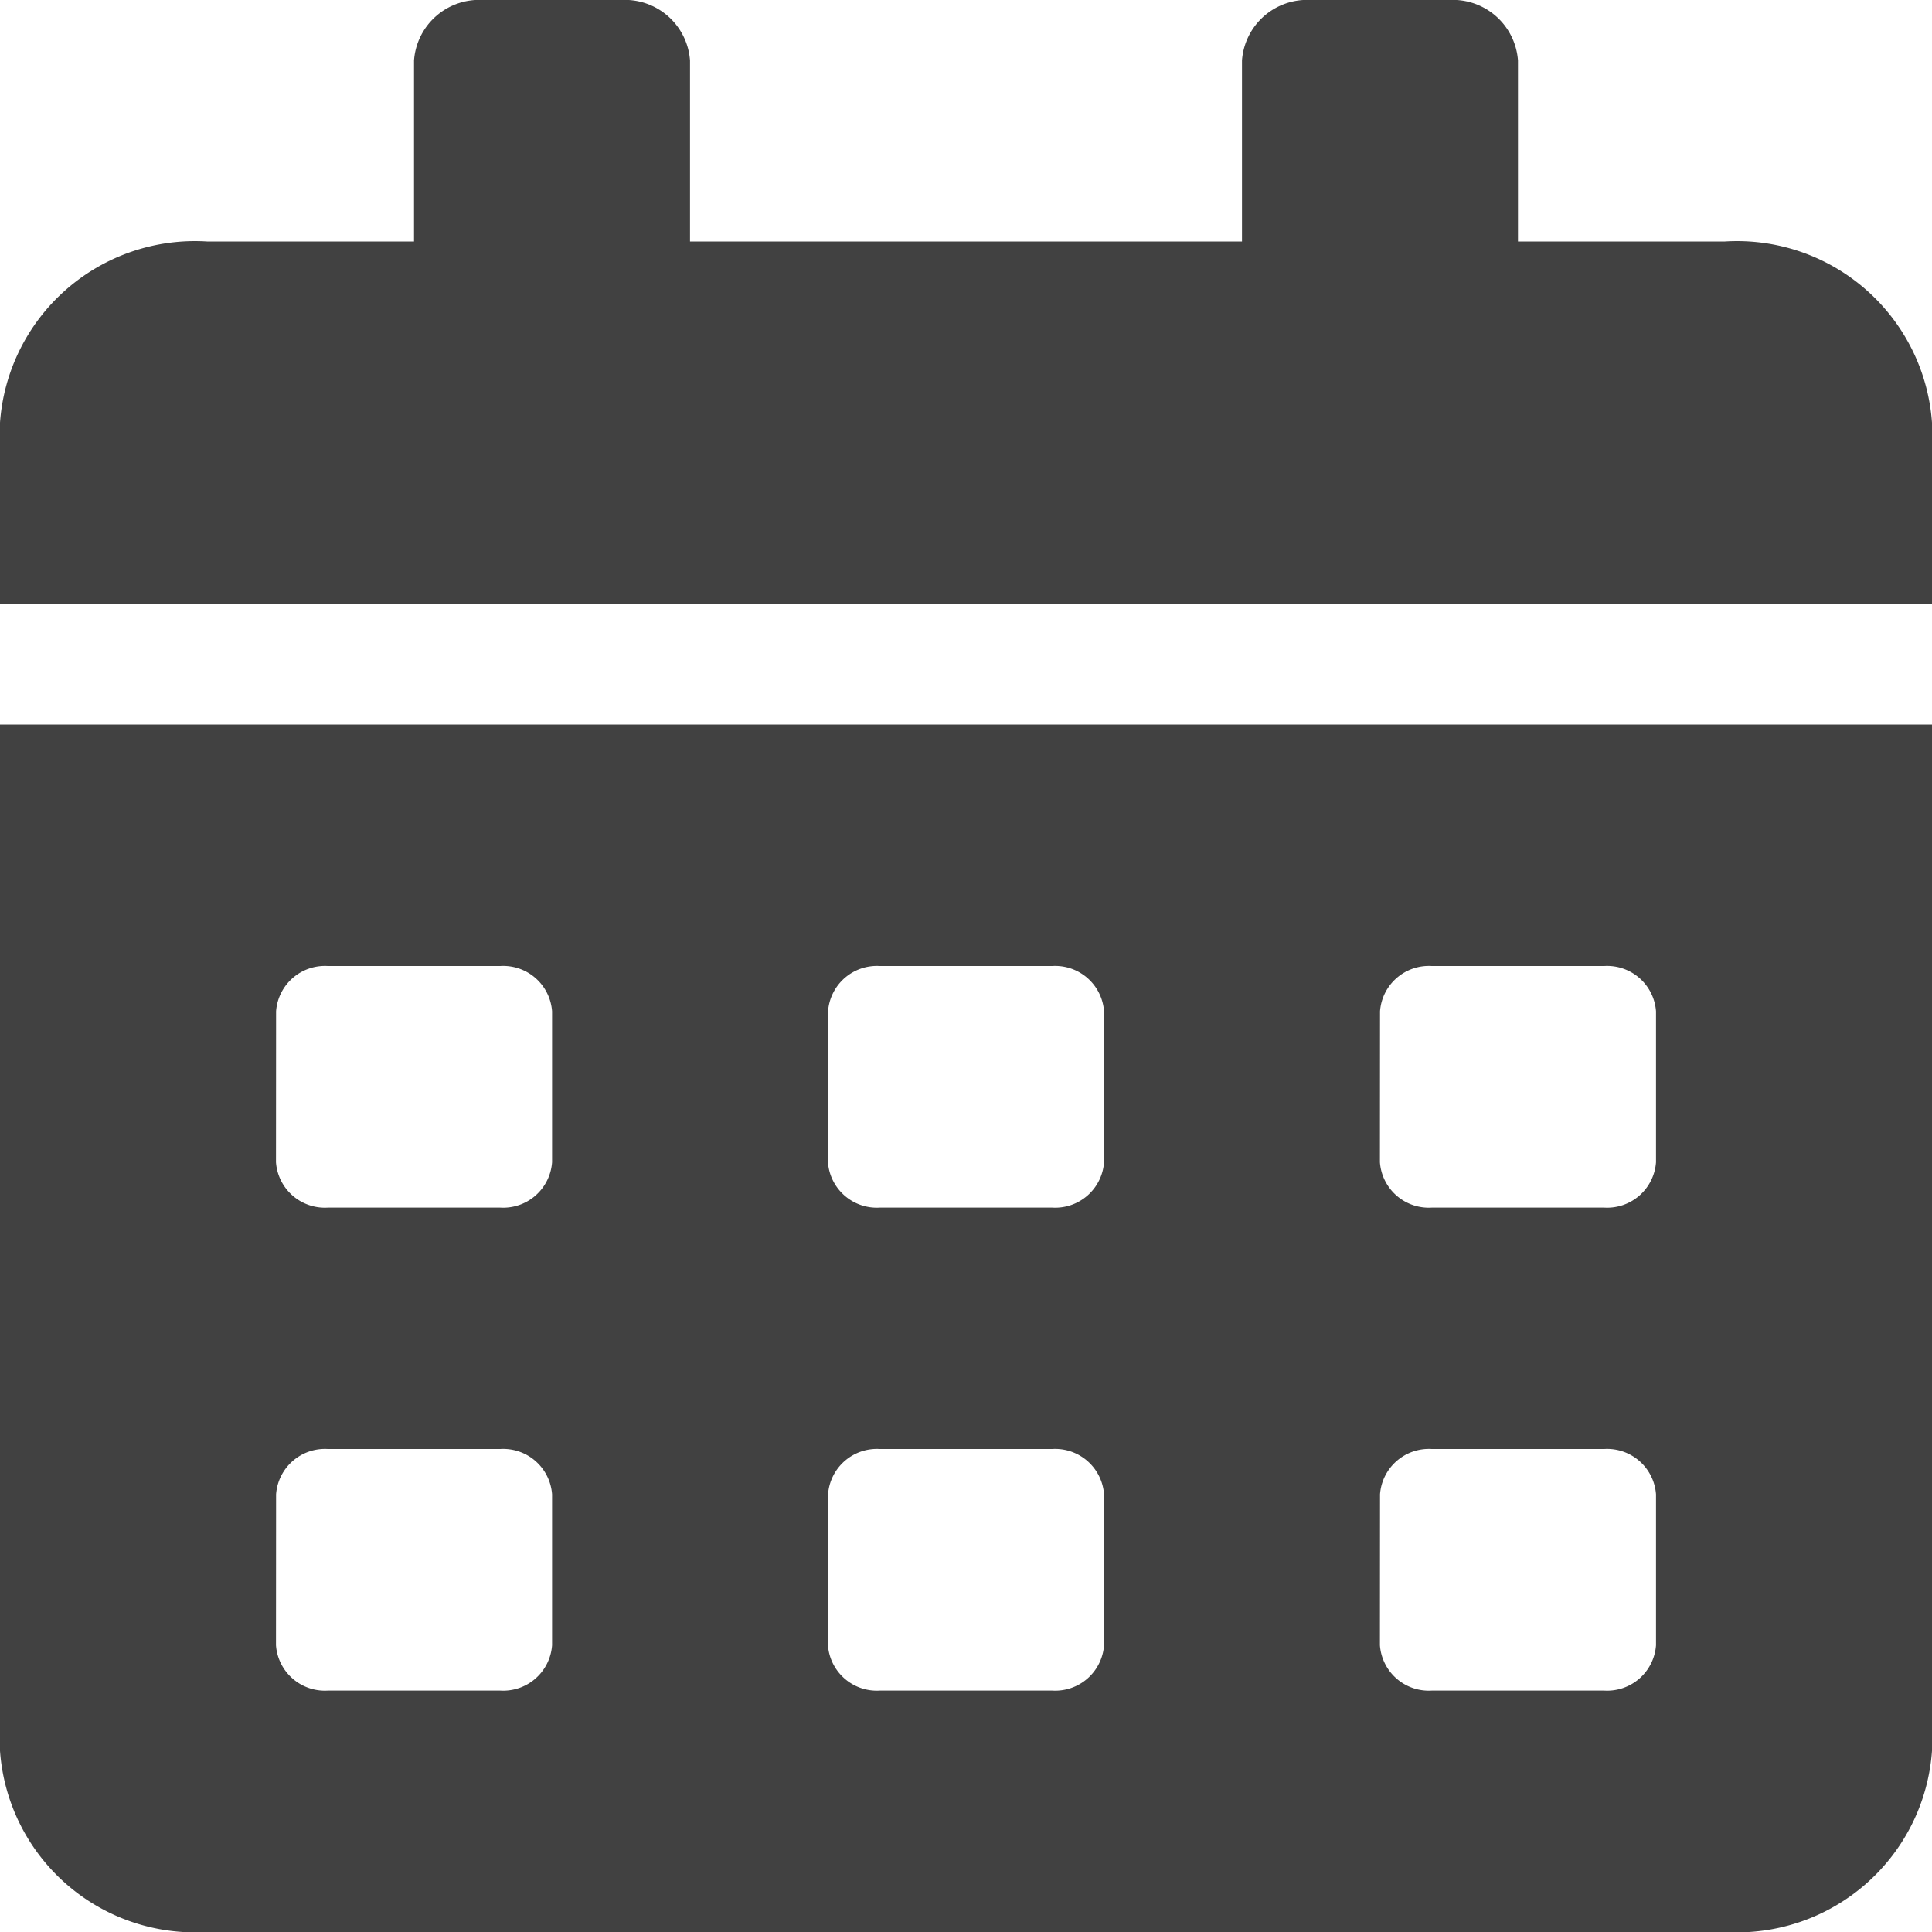 <svg xmlns="http://www.w3.org/2000/svg" width="20" height="20" viewBox="0 0 20 20">
  <path id="Icon_awesome-calendar-alt" data-name="Icon awesome-calendar-alt" d="M0,18.125A2.023,2.023,0,0,0,2.143,20H17.857A2.023,2.023,0,0,0,20,18.125V7.5H0Zm14.286-7.656A.507.507,0,0,1,14.821,10h1.786a.507.507,0,0,1,.536.469v1.563a.507.507,0,0,1-.536.469H14.821a.507.507,0,0,1-.536-.469Zm0,5A.507.507,0,0,1,14.821,15h1.786a.507.507,0,0,1,.536.469v1.563a.507.507,0,0,1-.536.469H14.821a.507.507,0,0,1-.536-.469Zm-5.714-5A.507.507,0,0,1,9.107,10h1.786a.507.507,0,0,1,.536.469v1.563a.507.507,0,0,1-.536.469H9.107a.507.507,0,0,1-.536-.469Zm0,5A.507.507,0,0,1,9.107,15h1.786a.507.507,0,0,1,.536.469v1.563a.507.507,0,0,1-.536.469H9.107a.507.507,0,0,1-.536-.469Zm-5.714-5A.507.507,0,0,1,3.393,10H5.179a.507.507,0,0,1,.536.469v1.563a.507.507,0,0,1-.536.469H3.393a.507.507,0,0,1-.536-.469Zm0,5A.507.507,0,0,1,3.393,15H5.179a.507.507,0,0,1,.536.469v1.563a.507.507,0,0,1-.536.469H3.393a.507.507,0,0,1-.536-.469Zm15-12.969H15.714V.625A.676.676,0,0,0,15,0H13.571a.676.676,0,0,0-.714.625V2.5H7.143V.625A.676.676,0,0,0,6.429,0H5a.676.676,0,0,0-.714.625V2.5H2.143A2.023,2.023,0,0,0,0,4.375V6.25H20V4.375A2.023,2.023,0,0,0,17.857,2.5Z" fill="#414141"/>
</svg>
